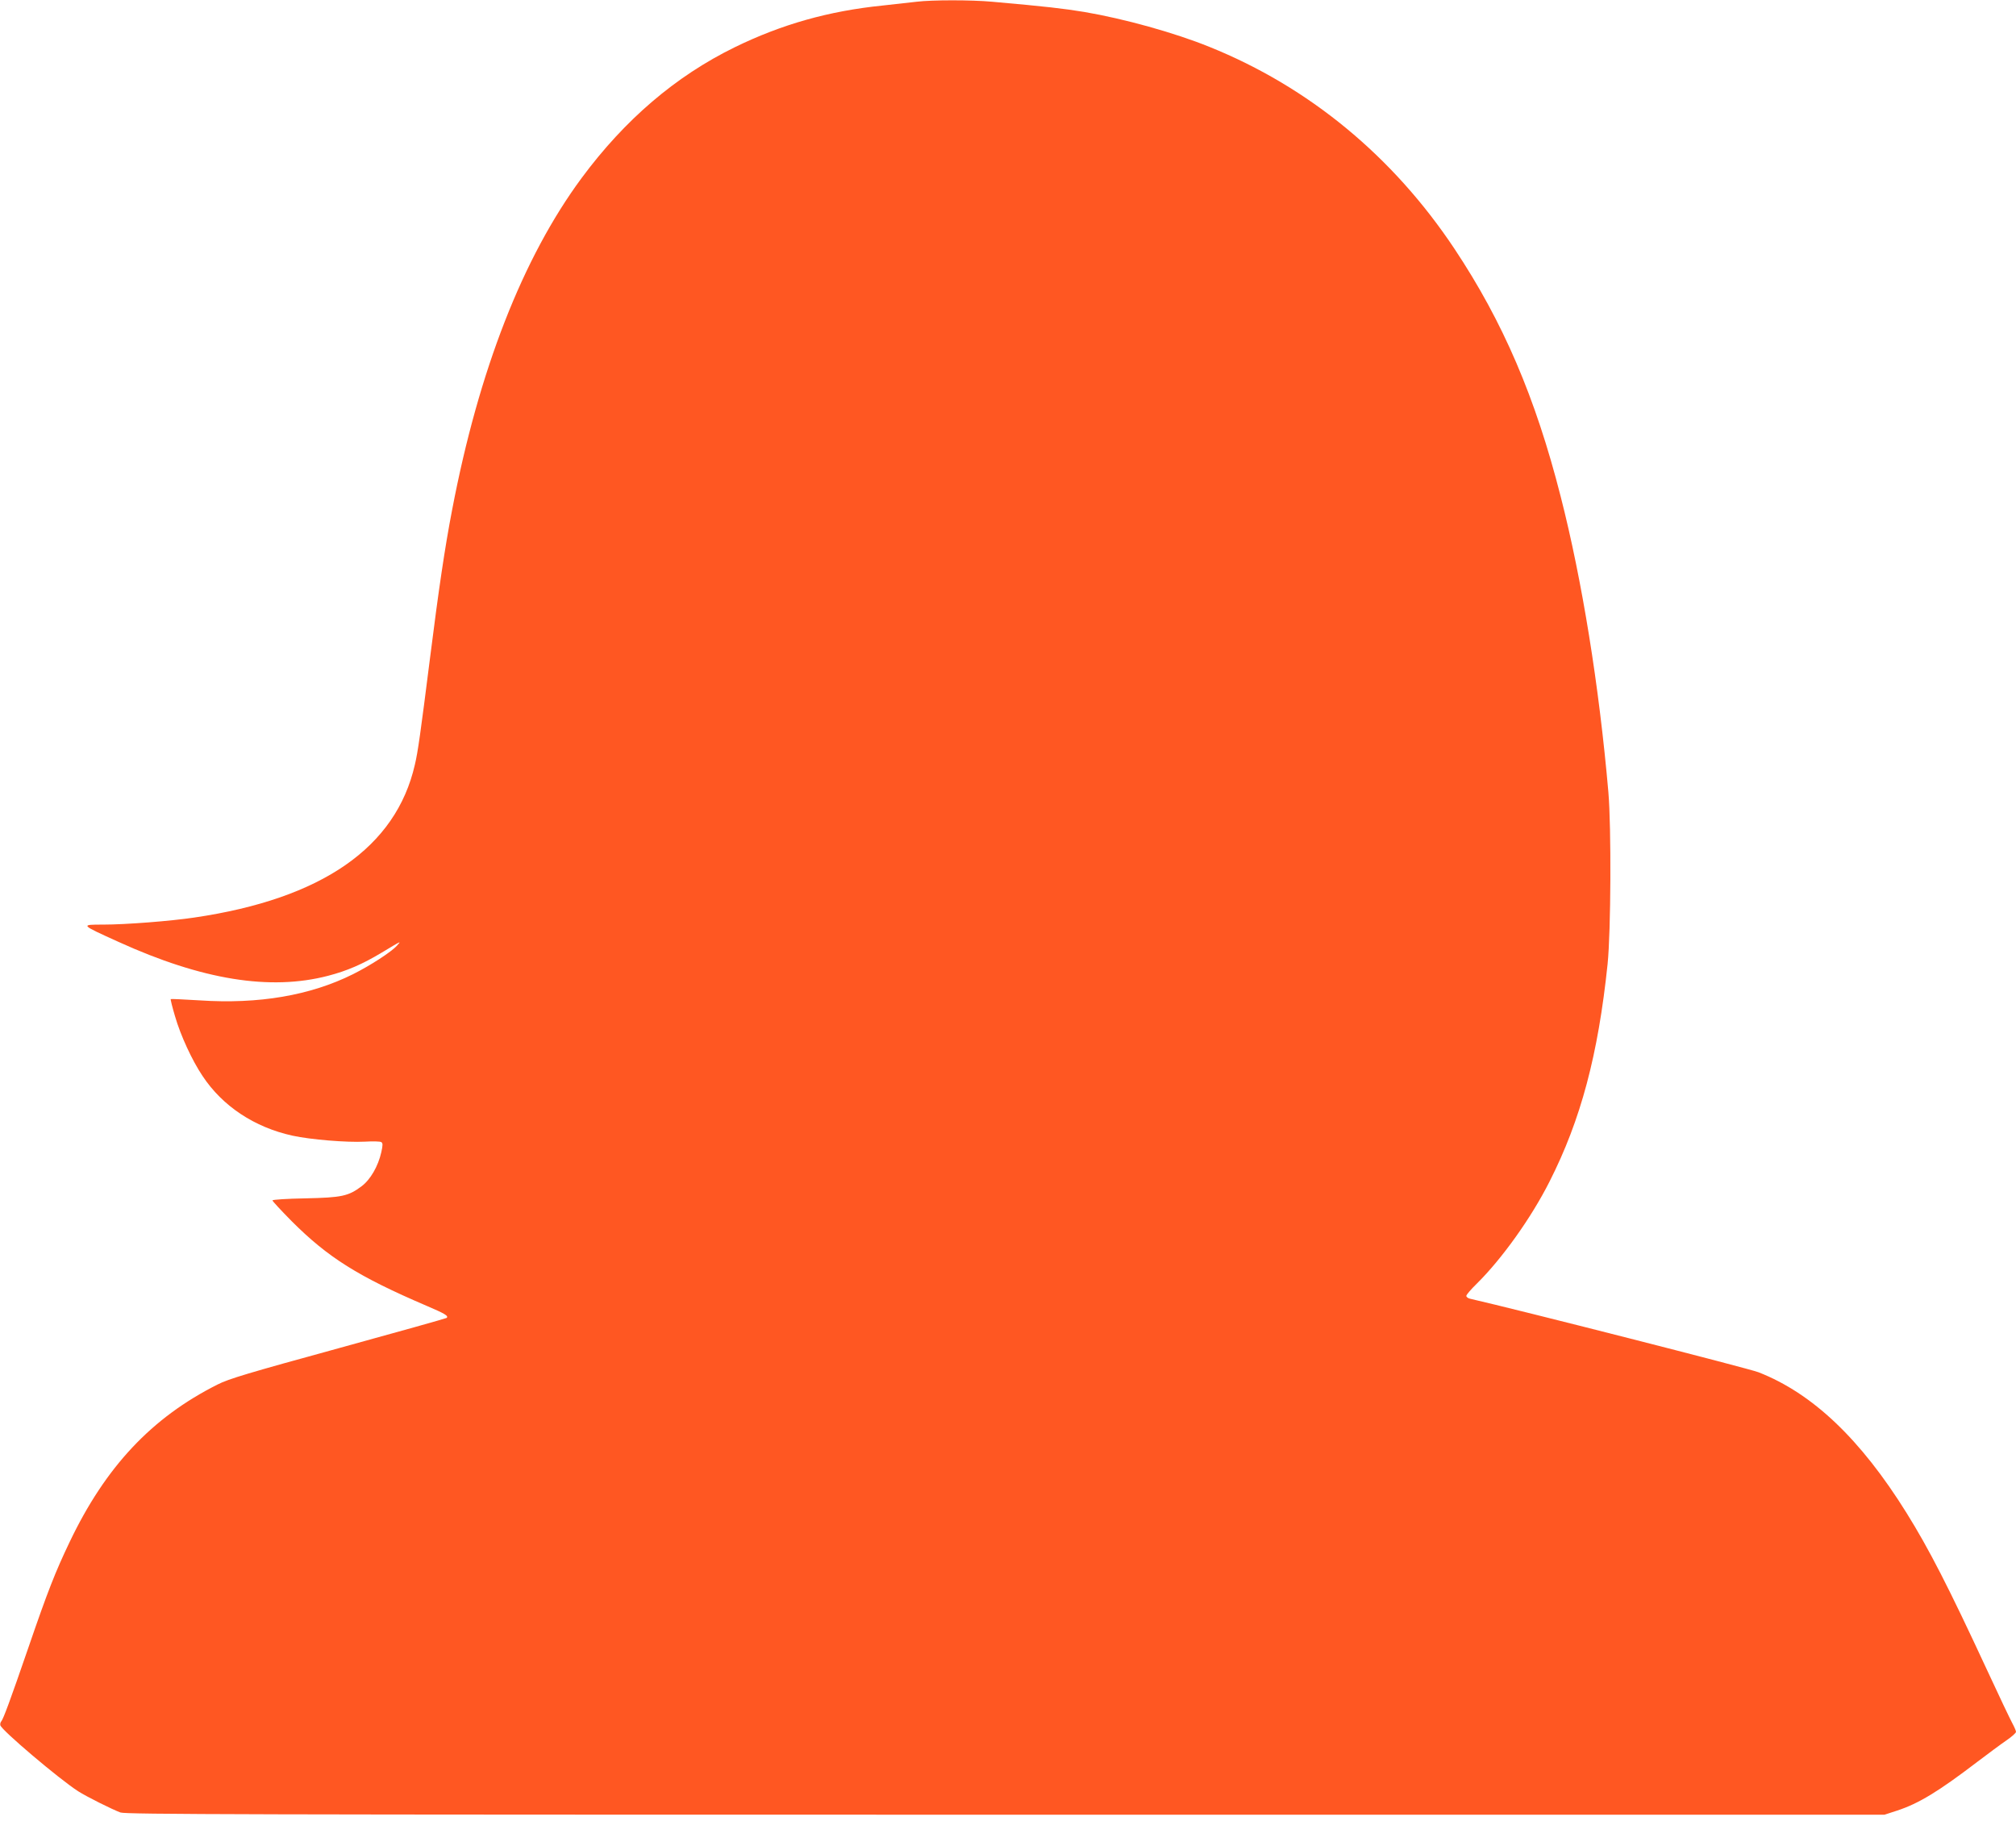 <?xml version="1.0" standalone="no"?>
<!DOCTYPE svg PUBLIC "-//W3C//DTD SVG 20010904//EN"
 "http://www.w3.org/TR/2001/REC-SVG-20010904/DTD/svg10.dtd">
<svg version="1.0" xmlns="http://www.w3.org/2000/svg"
 width="1280pt" height="1156pt" viewBox="0 0 1280 1156"
 preserveAspectRatio="xMidYMid meet">
<g transform="translate(0,1156) scale(0.1,-0.1)"
fill="#ff5722" stroke="none">
<path d="M5820 11549 c-36 -4 -132 -15 -215 -24 -345 -35 -643 -120 -940 -265
-376 -184 -698 -460 -972 -830 -374 -506 -653 -1221 -822 -2105 -47 -243 -86
-509 -141 -945 -60 -475 -77 -596 -96 -675 -120 -525 -590 -851 -1399 -970
-154 -23 -438 -45 -580 -45 -146 0 -147 1 98 -110 530 -241 962 -311 1330
-215 120 31 219 74 342 148 128 77 124 75 95 43 -36 -40 -169 -126 -279 -181
-271 -135 -598 -191 -974 -166 -99 6 -181 10 -183 8 -2 -2 10 -51 27 -108 35
-122 109 -282 175 -380 127 -192 330 -326 571 -379 115 -25 344 -44 460 -38
50 3 97 2 104 -3 10 -6 10 -19 0 -64 -20 -89 -69 -174 -125 -216 -84 -63 -125
-72 -358 -77 -115 -2 -208 -8 -208 -13 0 -5 55 -64 122 -132 231 -231 422
-351 856 -537 117 -50 141 -64 128 -77 -3 -3 -313 -90 -688 -193 -569 -156
-697 -194 -767 -230 -418 -210 -711 -522 -939 -1000 -90 -188 -139 -312 -260
-665 -119 -346 -160 -455 -173 -472 -6 -6 -9 -18 -7 -26 7 -31 373 -341 494
-419 53 -34 217 -116 269 -135 35 -12 784 -14 5620 -14 l5580 0 80 26 c137 45
261 120 510 310 66 50 148 111 183 135 34 23 62 48 62 55 0 7 -11 32 -24 56
-13 24 -86 177 -161 339 -244 526 -368 767 -510 995 -292 469 -597 759 -940
893 -57 23 -1529 398 -1832 467 -13 3 -23 11 -23 18 0 7 30 42 66 77 160 158
346 418 462 648 199 392 309 806 369 1382 21 206 24 868 5 1090 -59 678 -167
1347 -303 1878 -160 629 -366 1109 -674 1572 -391 588 -925 1028 -1555 1282
-224 91 -543 179 -795 222 -136 22 -236 34 -586 65 -131 12 -382 12 -479 0z"/>
</g>
</svg>
